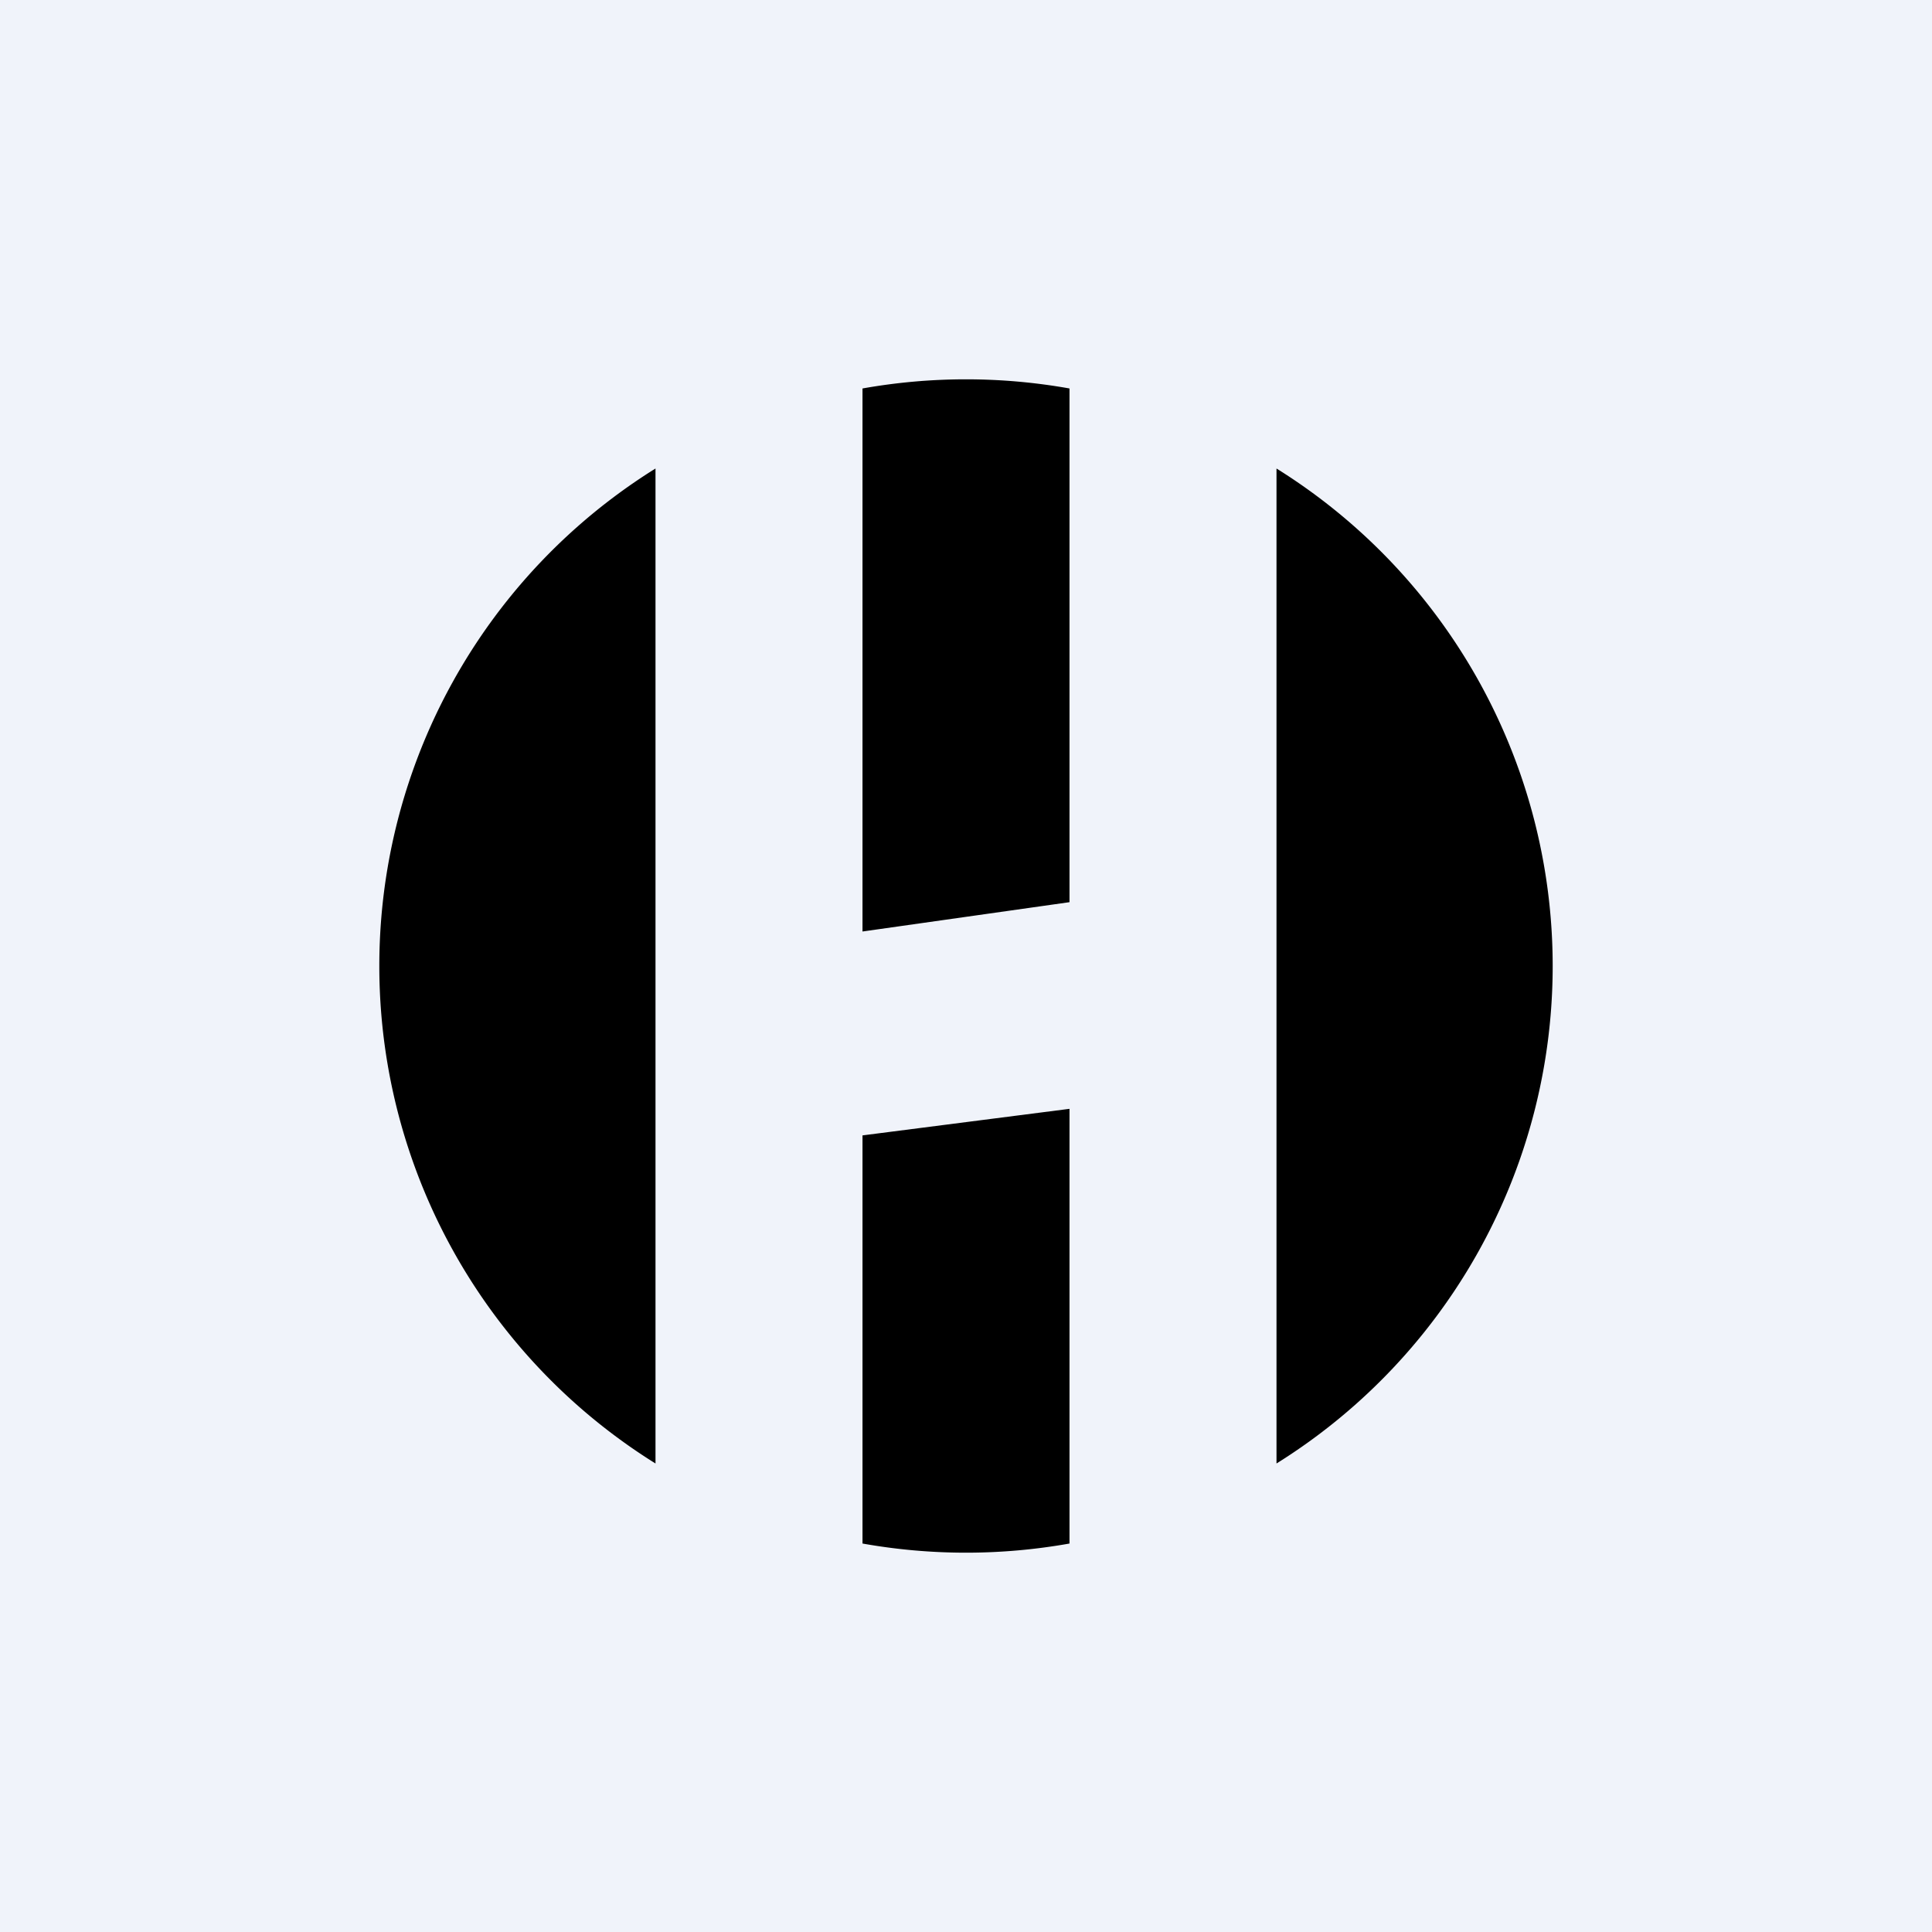 <!-- by TradingView --><svg width="56" height="56" viewBox="0 0 56 56" xmlns="http://www.w3.org/2000/svg"><path fill="#F0F3FA" d="M0 0h56v56H0z"/><path d="M19 13.58a16.99 16.99 0 0 0 0 28.84V13.58Zm6 31.16a17.1 17.1 0 0 0 6 0v-12.6l-6 .77v11.83Zm12-2.32a16.99 16.99 0 0 0 0-28.84v28.84Zm-6-31.16v14.89L25 27V11.26a17.1 17.1 0 0 1 6 0Z"/></svg>